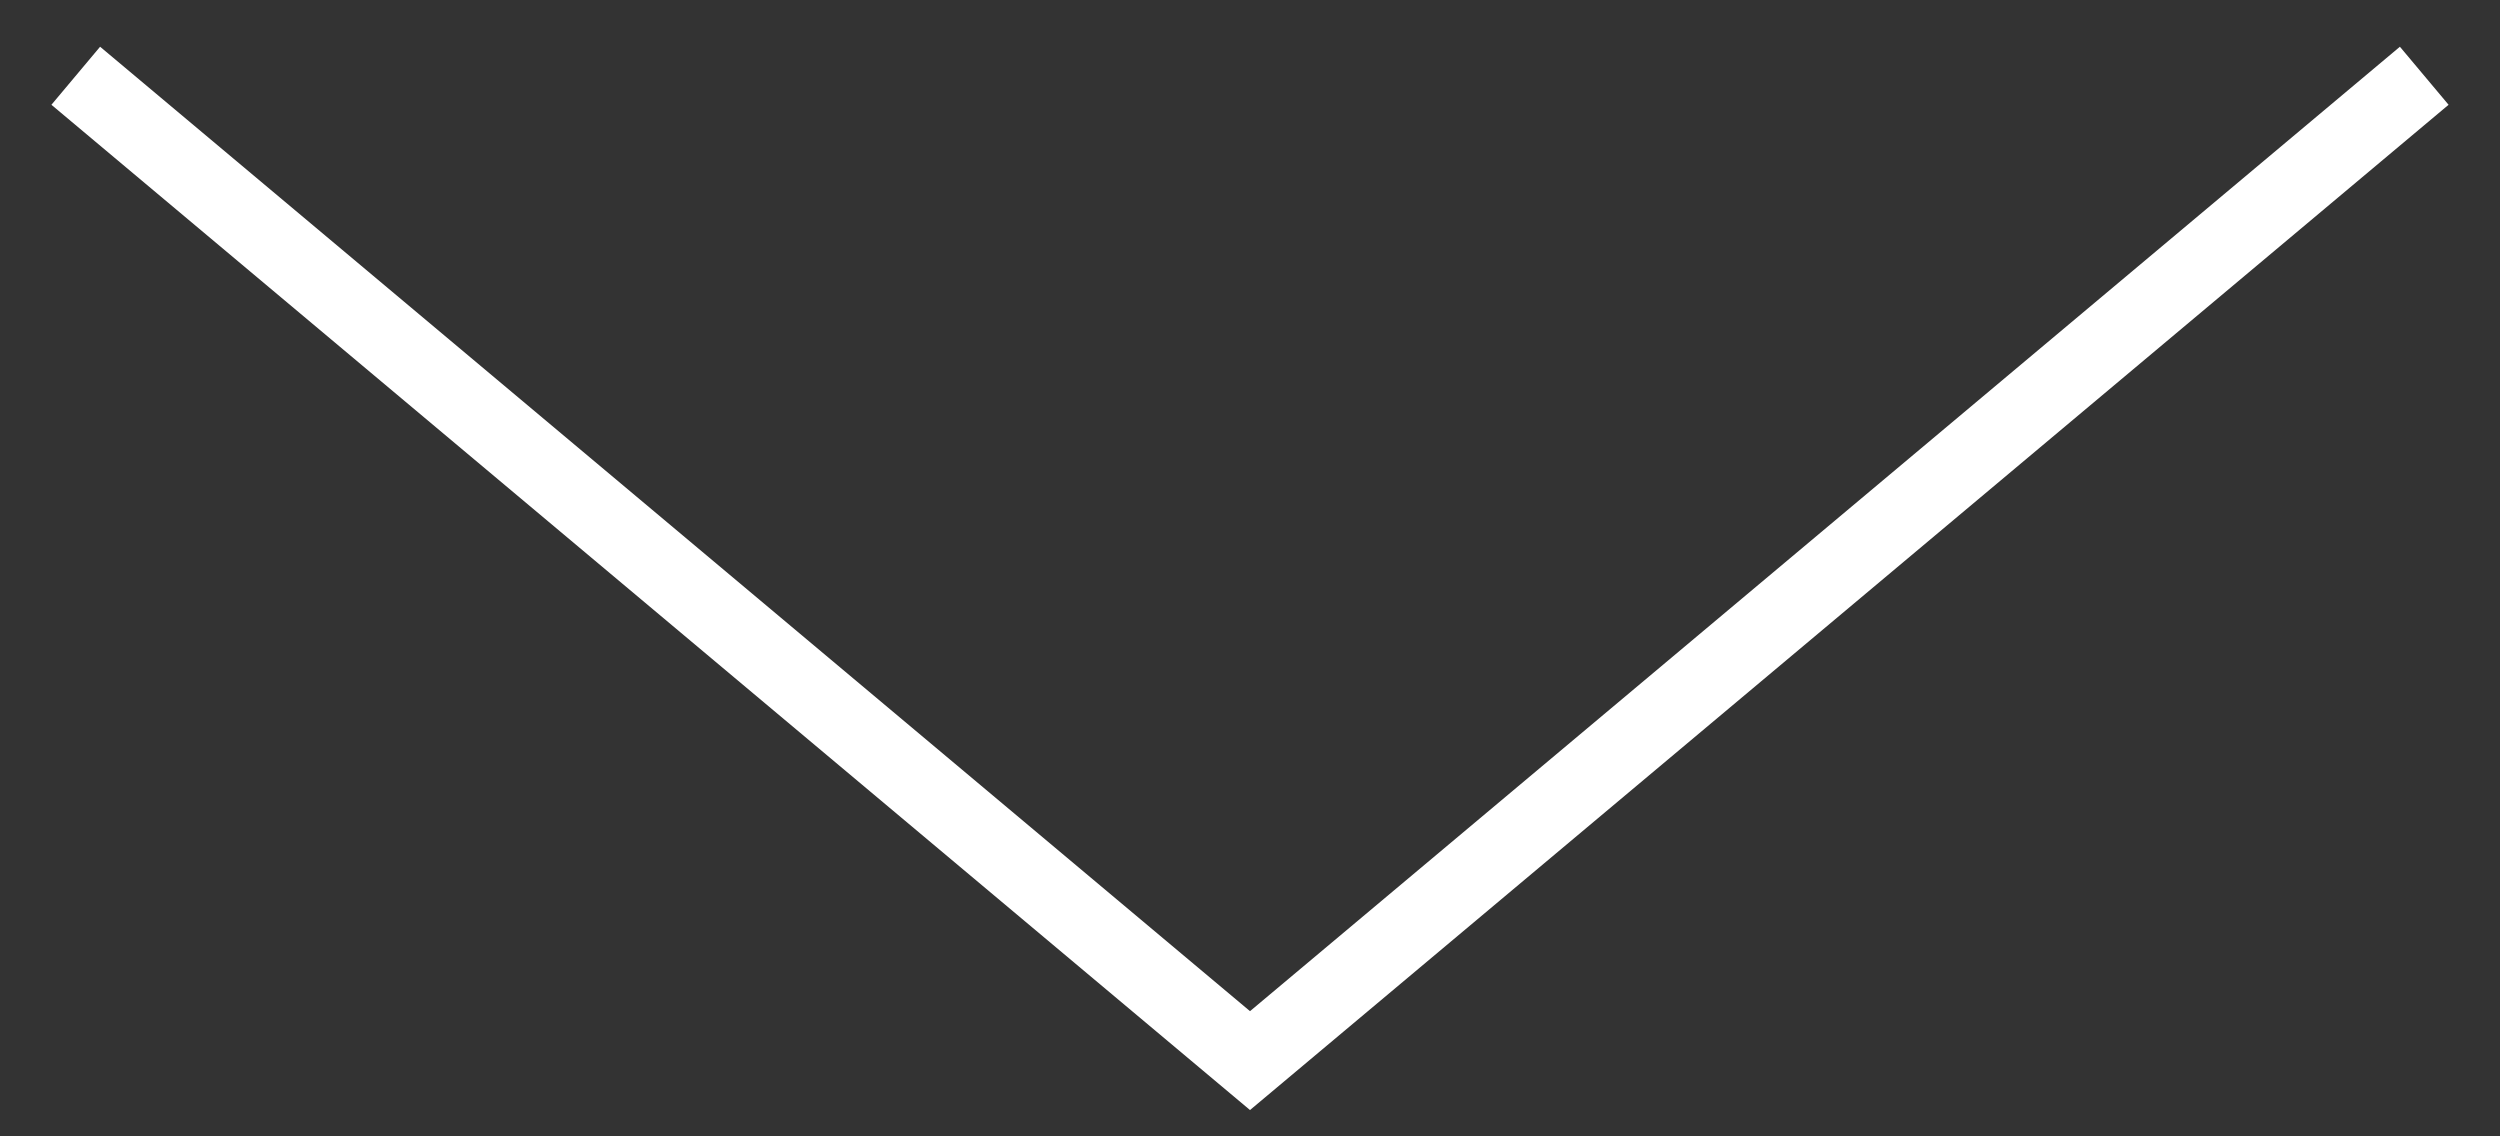 <?xml version="1.0" encoding="UTF-8"?> <svg xmlns="http://www.w3.org/2000/svg" width="33" height="15" viewBox="0 0 33 15" fill="none"><rect x="0" y="0" width="33" height="15" fill="#333333" stroke="none"/><path d="M1 1L16.5 14L32 1" stroke="white"></path></svg> 